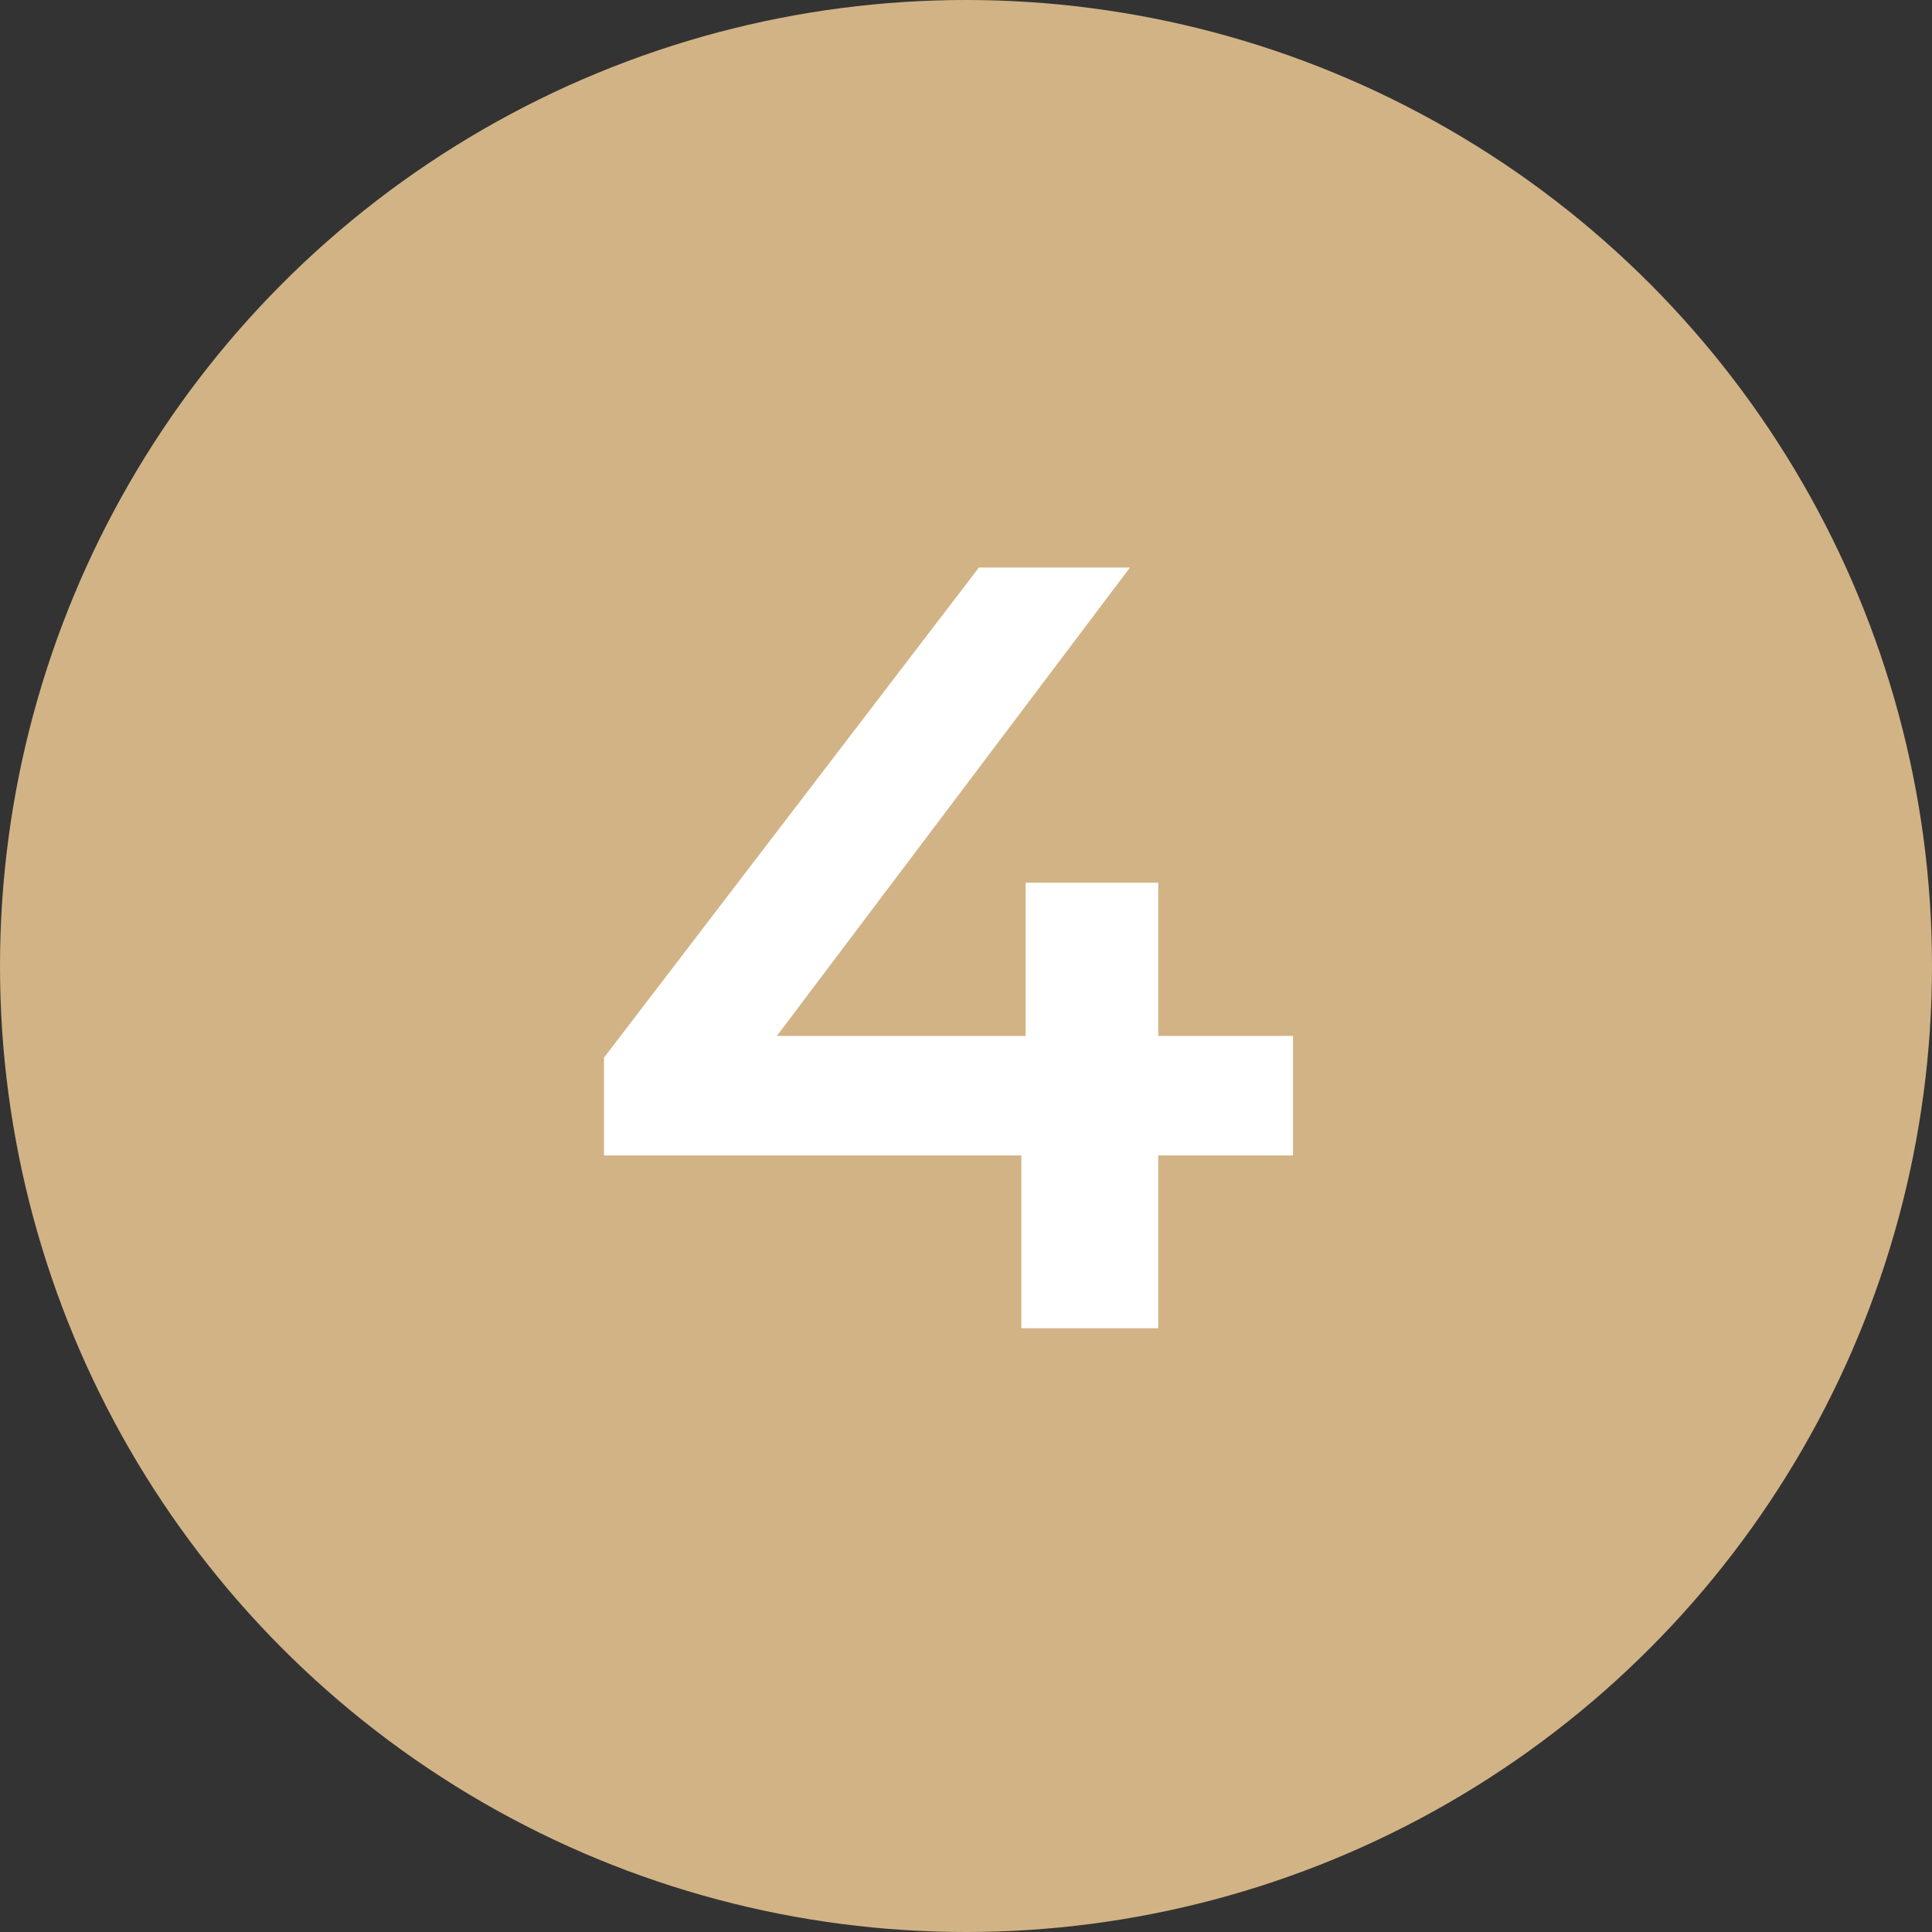 <?xml version="1.0" encoding="UTF-8"?> <svg xmlns="http://www.w3.org/2000/svg" width="32" height="32" viewBox="0 0 32 32" fill="none"><rect x="0" y="0" width="32" height="32" fill="#333333" stroke="none"/> <circle cx="16" cy="16" r="16" fill="#D2B385"></circle> <path d="M10.004 19.138V17.518L16.214 9.4H18.716L12.596 17.518L11.426 17.158H21.416V19.138H10.004ZM16.916 22V19.138L16.988 17.158V14.62H19.184V22H16.916Z" fill="white"></path> </svg> 